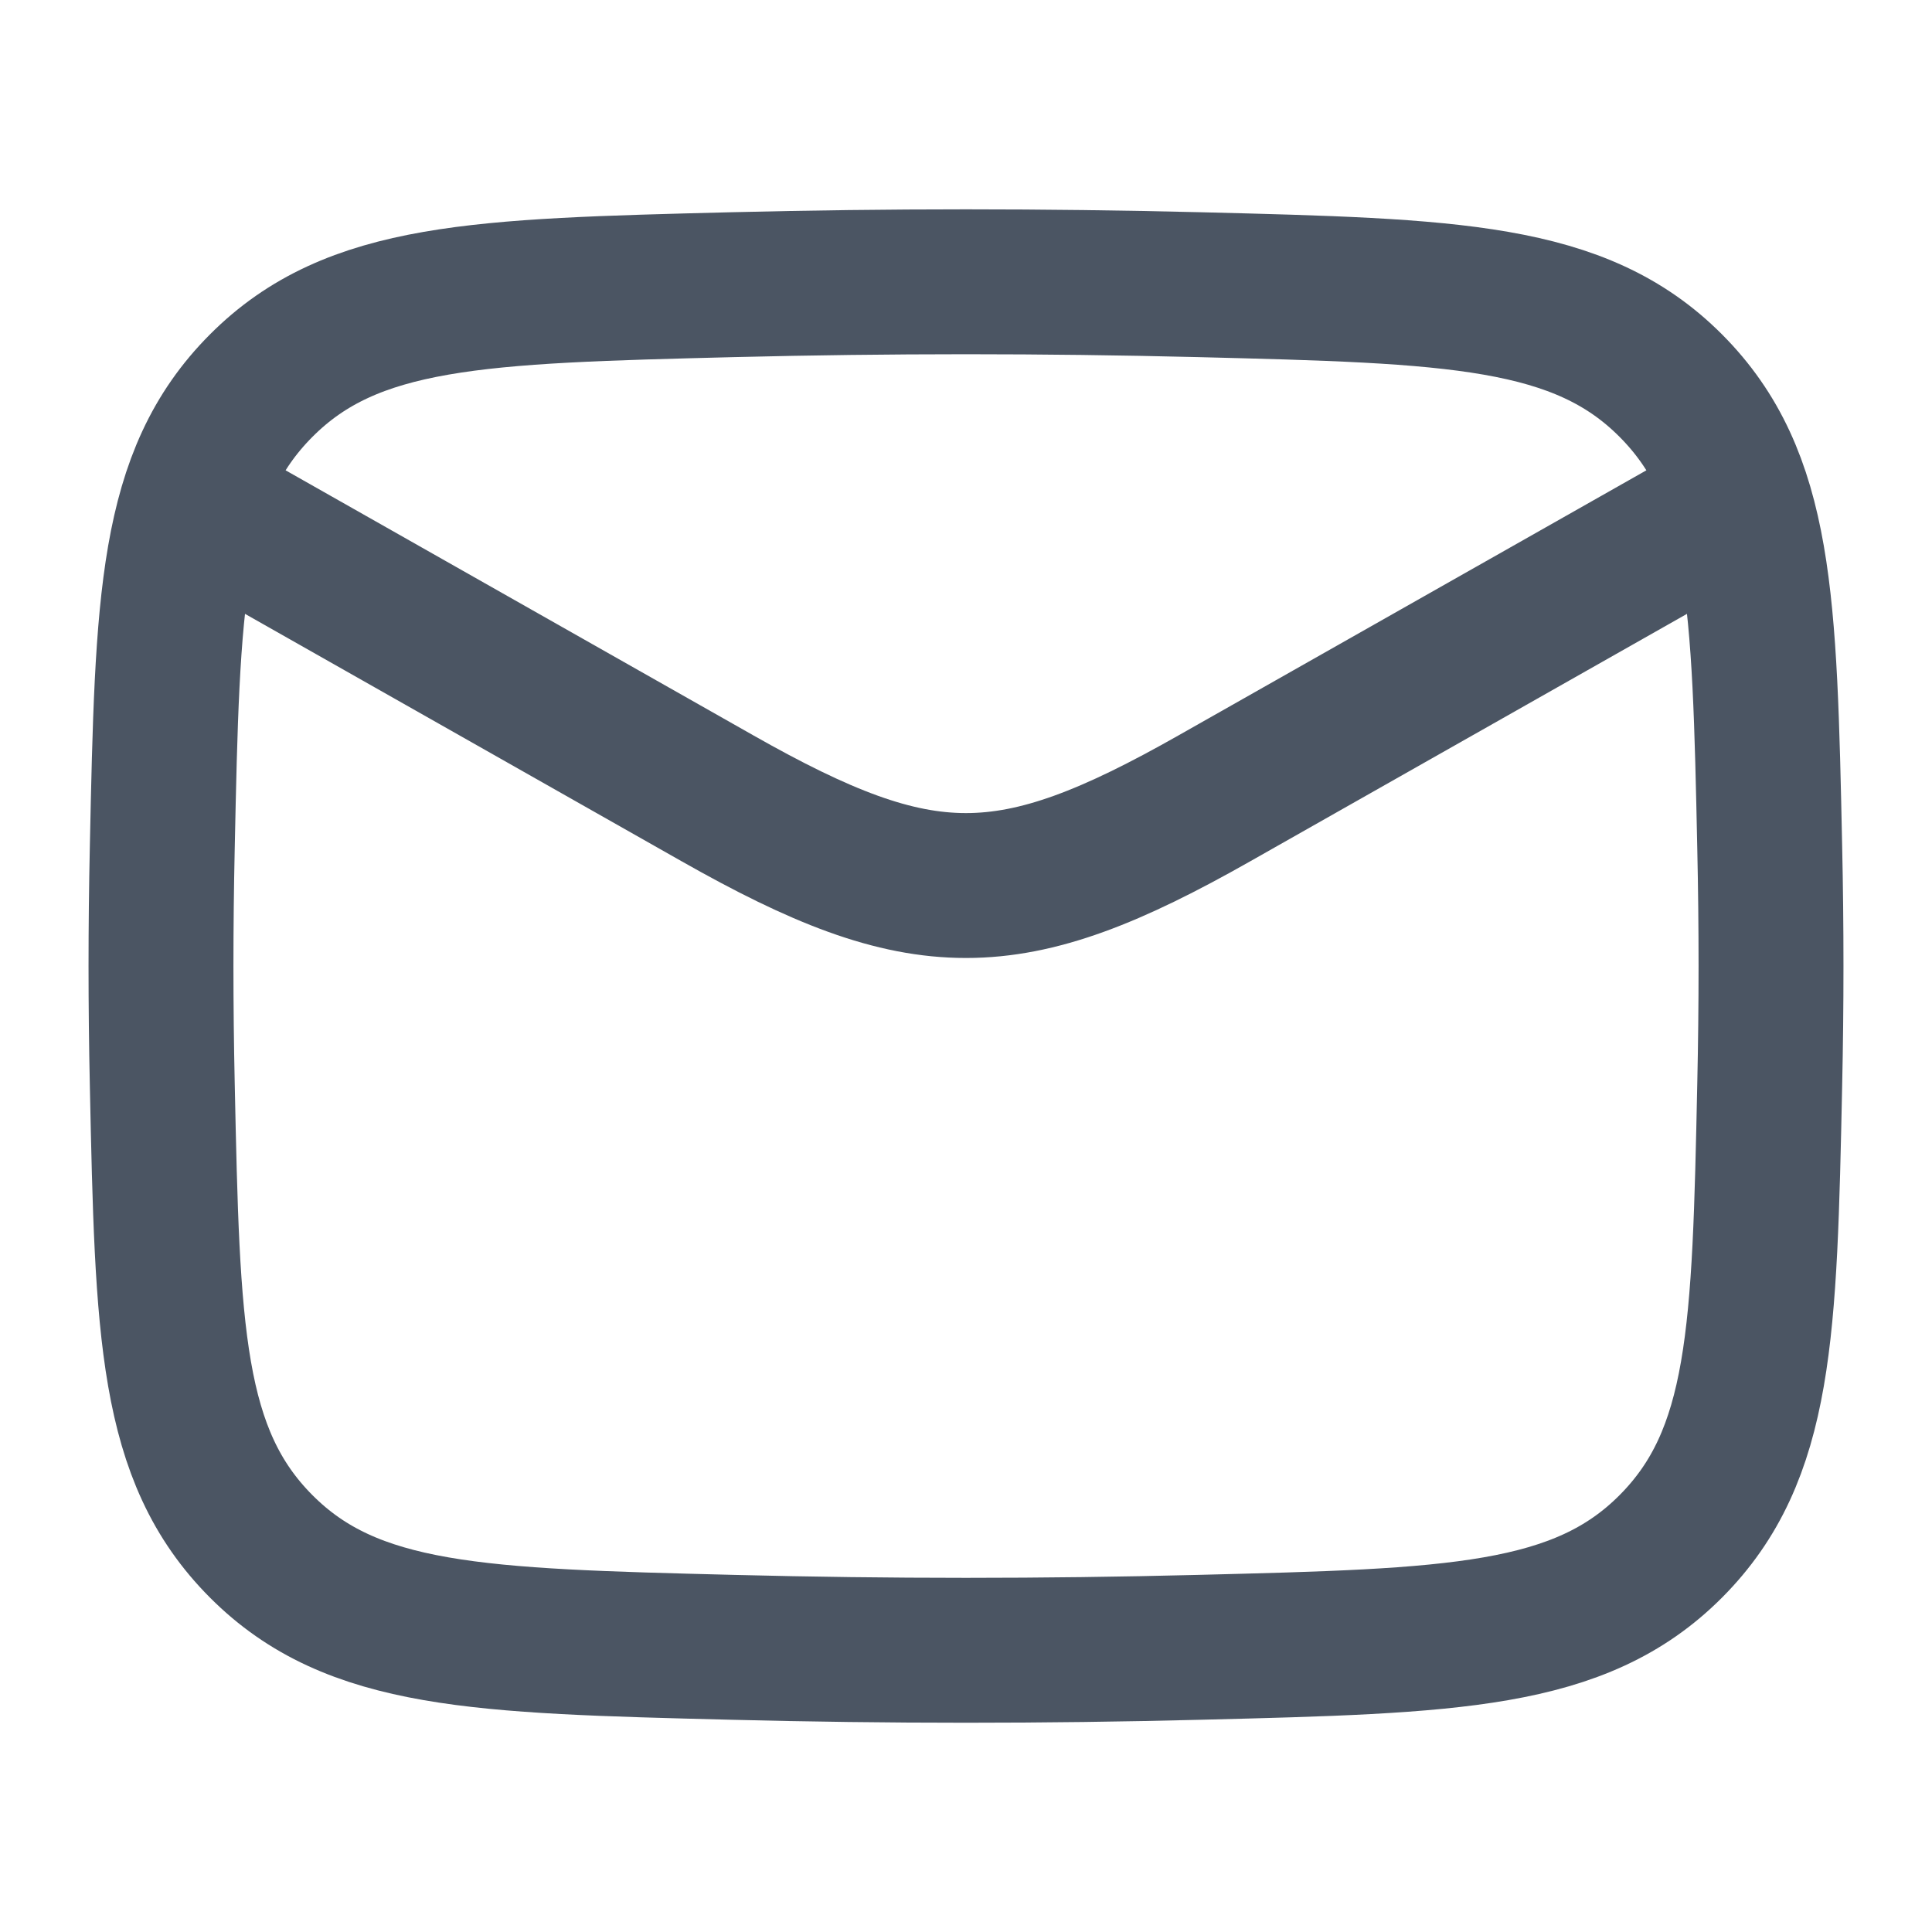 <svg width="20" height="20" viewBox="0 0 20 20" fill="none" xmlns="http://www.w3.org/2000/svg">
<path d="M1.667 5L7.427 8.264C9.551 9.468 10.448 9.468 12.572 8.264L18.333 5M1.68 11.23C1.734 13.784 1.761 15.062 2.704 16.008C3.647 16.954 4.958 16.987 7.582 17.053C9.199 17.094 10.8 17.094 12.418 17.053C15.041 16.987 16.353 16.954 17.296 16.008C18.238 15.062 18.266 13.784 18.32 11.23C18.338 10.408 18.338 9.592 18.32 8.77C18.266 6.216 18.238 4.938 17.296 3.992C16.353 3.046 15.041 3.013 12.418 2.947C10.8 2.907 9.199 2.907 7.582 2.947C4.958 3.013 3.647 3.046 2.704 3.992C1.761 4.938 1.734 6.216 1.68 8.77C1.662 9.592 1.662 10.408 1.68 11.23Z" stroke="#4B5563" stroke-width="1.5" stroke-linejoin="round"/>
</svg>
